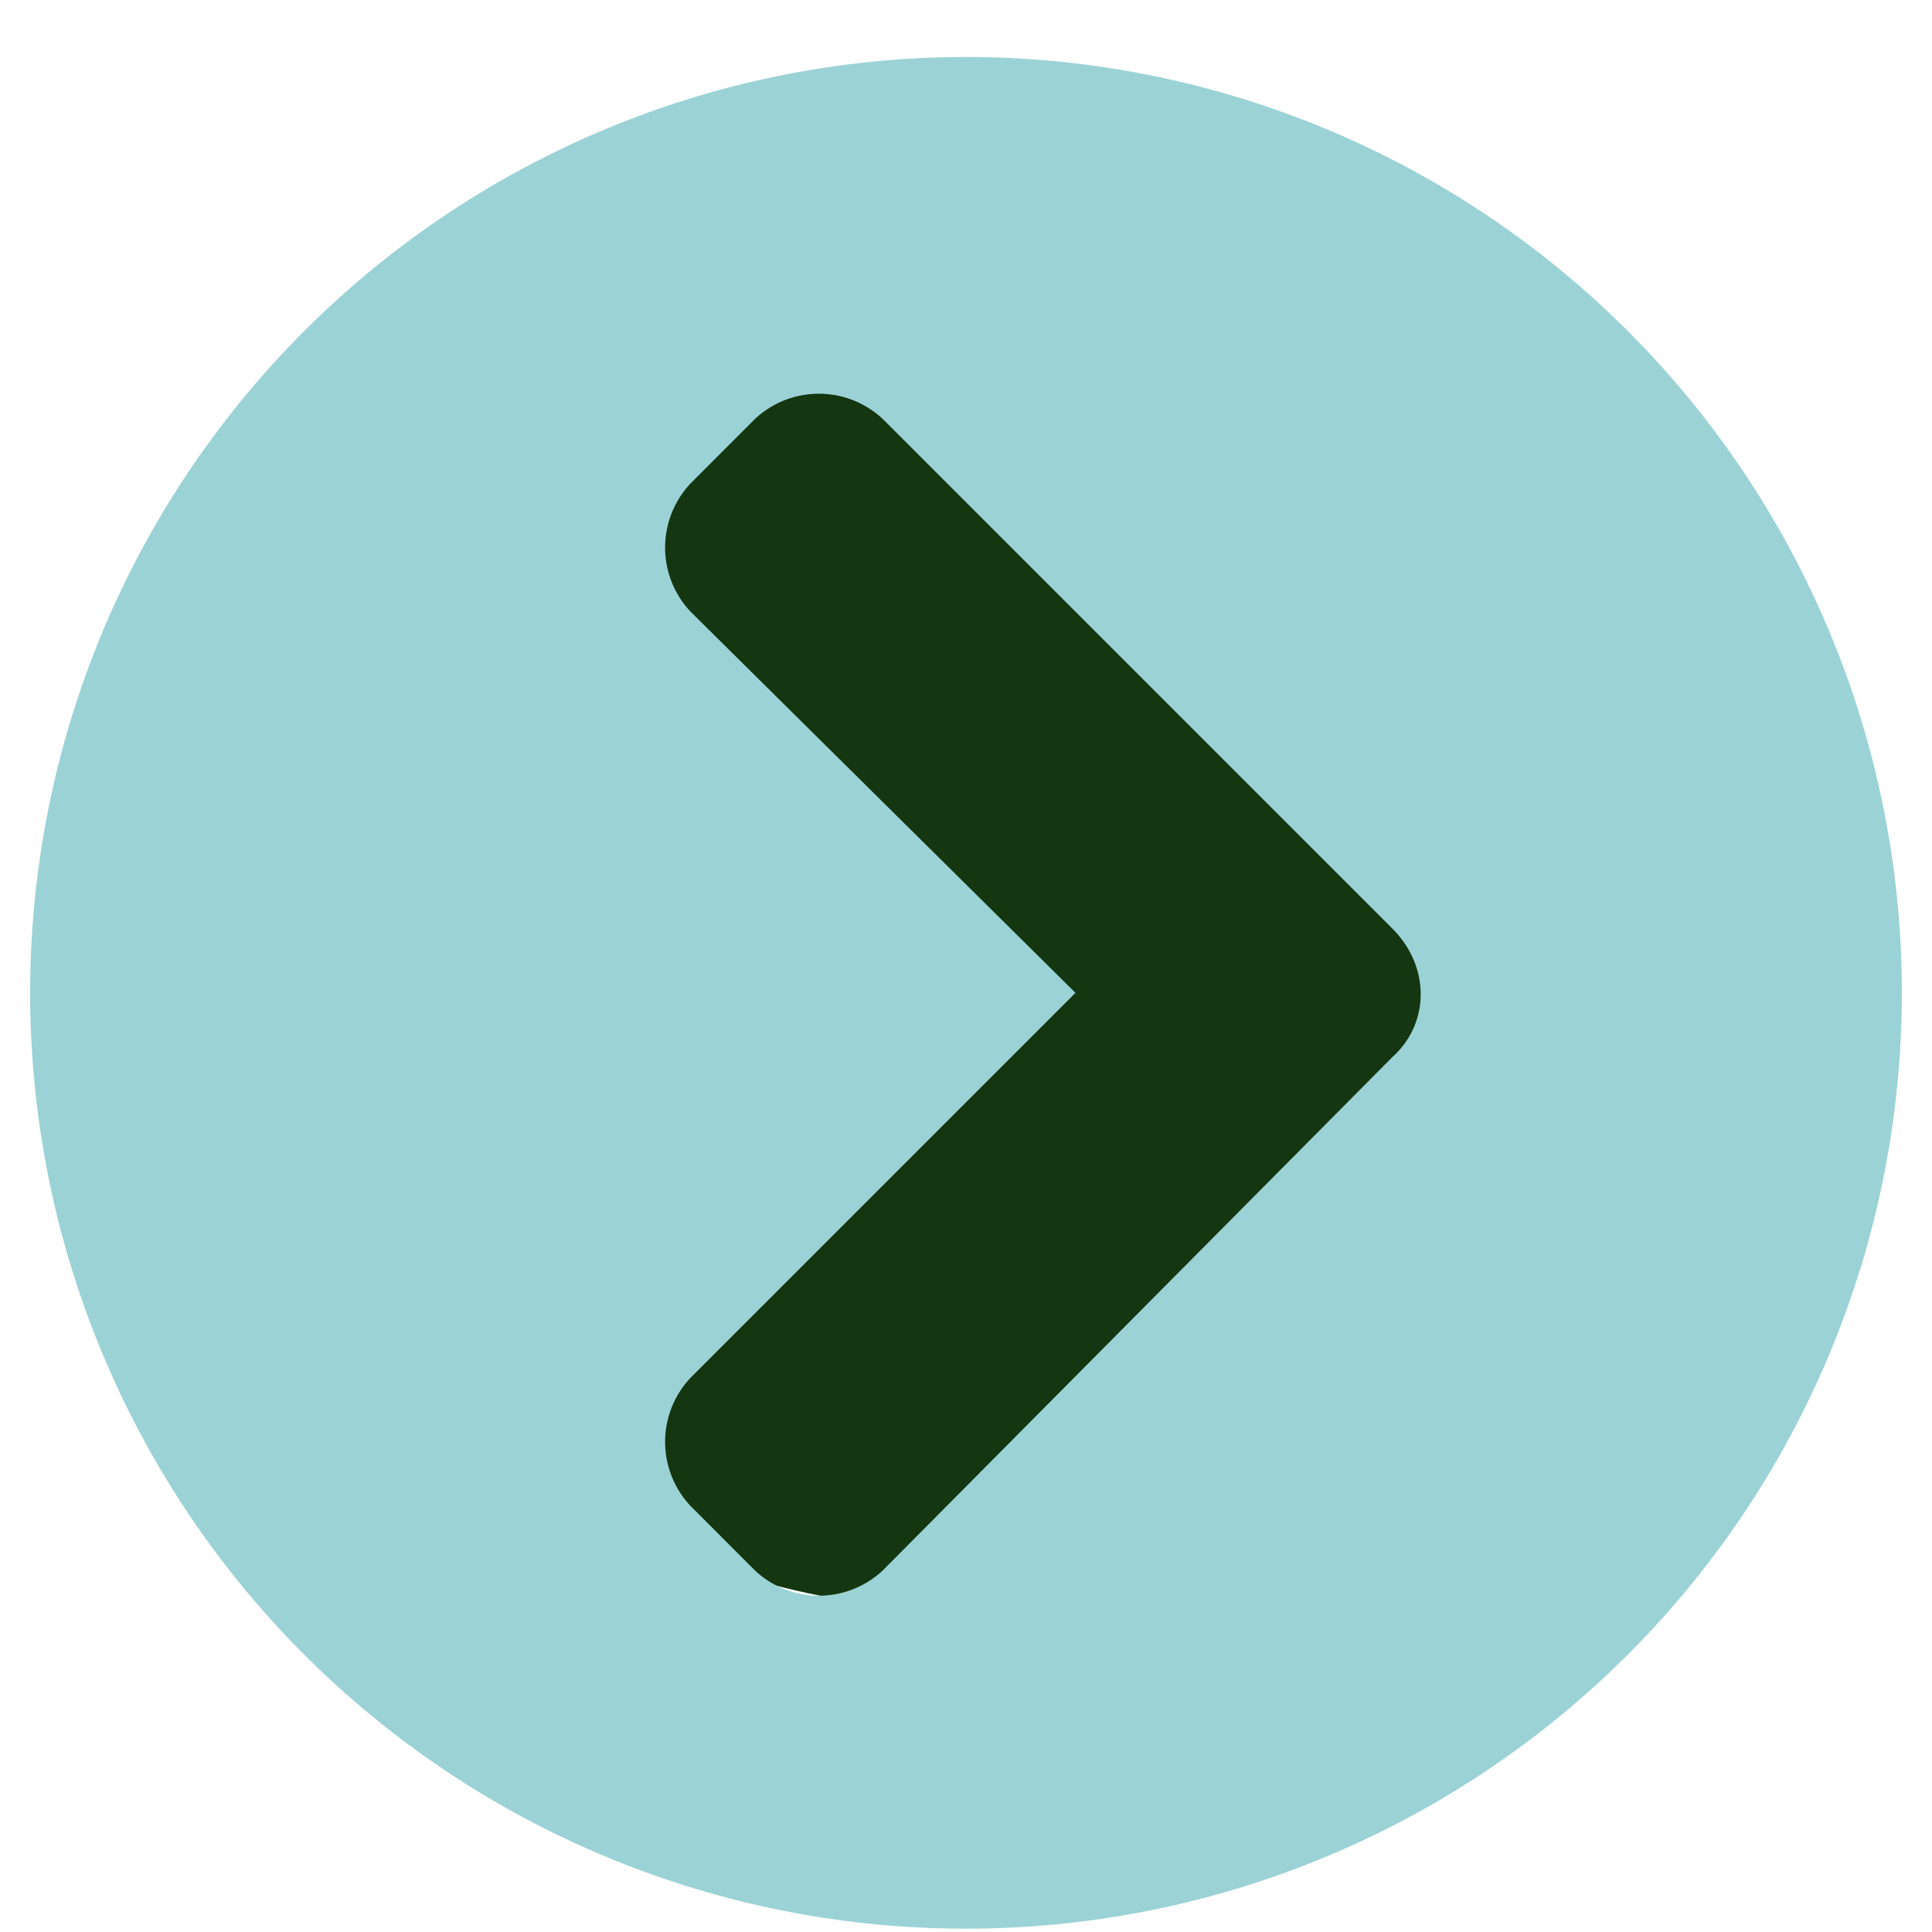 <svg xmlns="http://www.w3.org/2000/svg" width="18" height="18" fill="none"><circle cx="9" cy="8" r="7" fill="#143610"/><path fill="#9BD2D6" d="M9 .531a8.717 8.717 0 0 1 8.719 8.719A8.717 8.717 0 0 1 9 17.969 8.717 8.717 0 0 1 .281 9.25 8.717 8.717 0 0 1 9 .531Zm3.973 8.121L8.227 3.906a.871.871 0 0 0-1.196 0l-.597.598a.871.871 0 0 0 0 1.195L10.02 9.25l-3.586 3.586a.871.871 0 0 0 0 1.195l.597.598a.871.871 0 0 0 1.196 0l4.746-4.781c.351-.317.351-.844 0-1.196Z"/></svg>